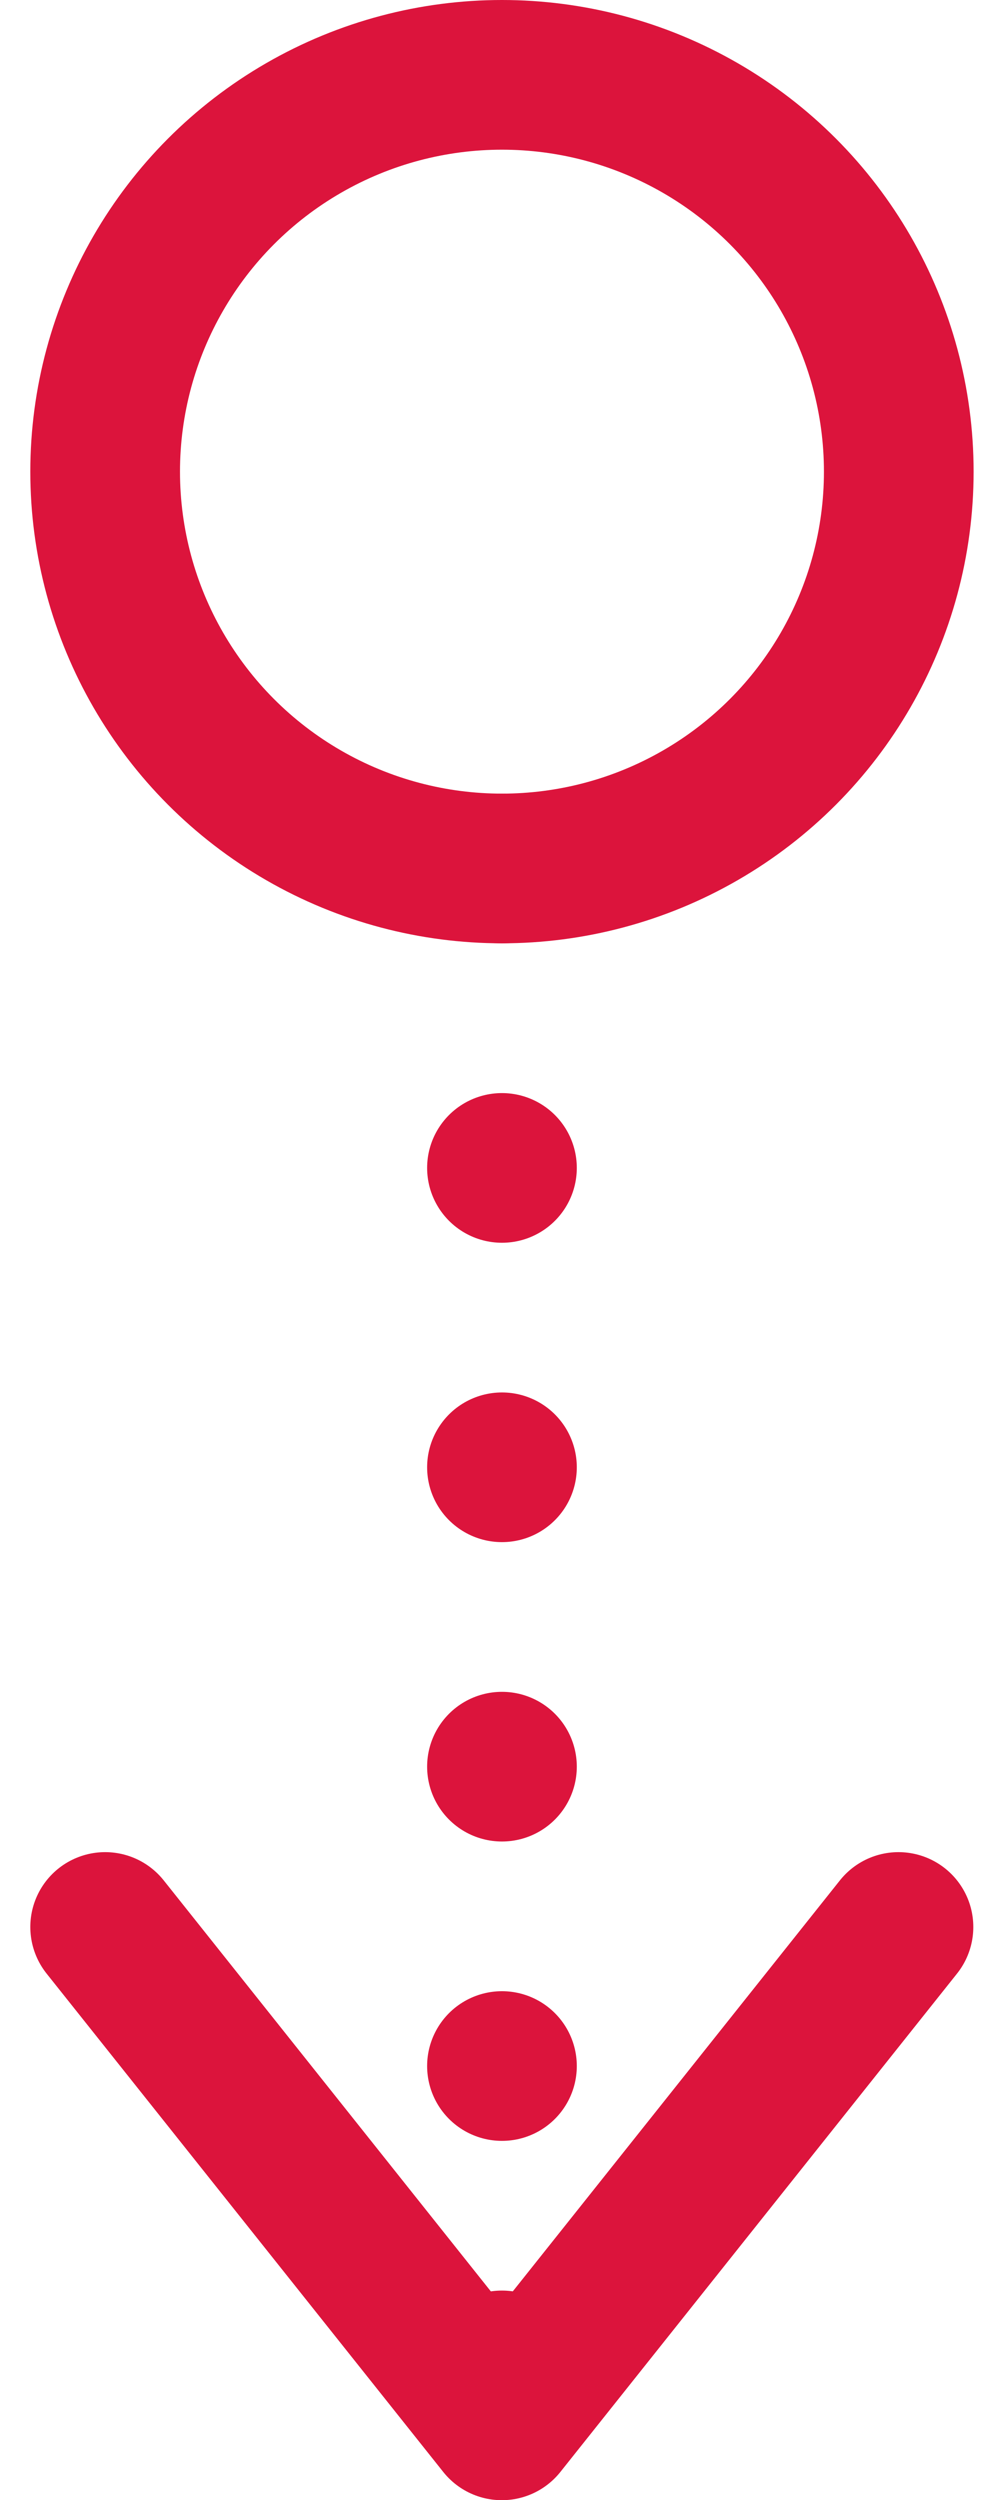 <svg xmlns="http://www.w3.org/2000/svg" width="13.415" height="33.406" viewBox="0 0 13.415 33.406">
  <g id="Group_318" data-name="Group 318" transform="translate(-291.868 -256.584)">
    <circle id="Ellipse_38" data-name="Ellipse 38" cx="5.302" cy="5.302" r="5.302" transform="translate(293.273 257.584)" fill="none" stroke="#dc143c" stroke-miterlimit="10" stroke-width="2"/>
    <line id="Line_98" data-name="Line 98" y2="20.801" transform="translate(298.575 268.189)" fill="none" stroke="#dc143c" stroke-linecap="round" stroke-miterlimit="10" stroke-width="2" stroke-dasharray="0 4"/>
    <path id="Path_593" data-name="Path 593" d="M293.273,327.755l5.3,6.659,5.3-6.659" transform="translate(0 -45.424)" fill="none" stroke="#dc143c" stroke-linecap="round" stroke-linejoin="round" stroke-width="2"/>
  </g>
</svg>
